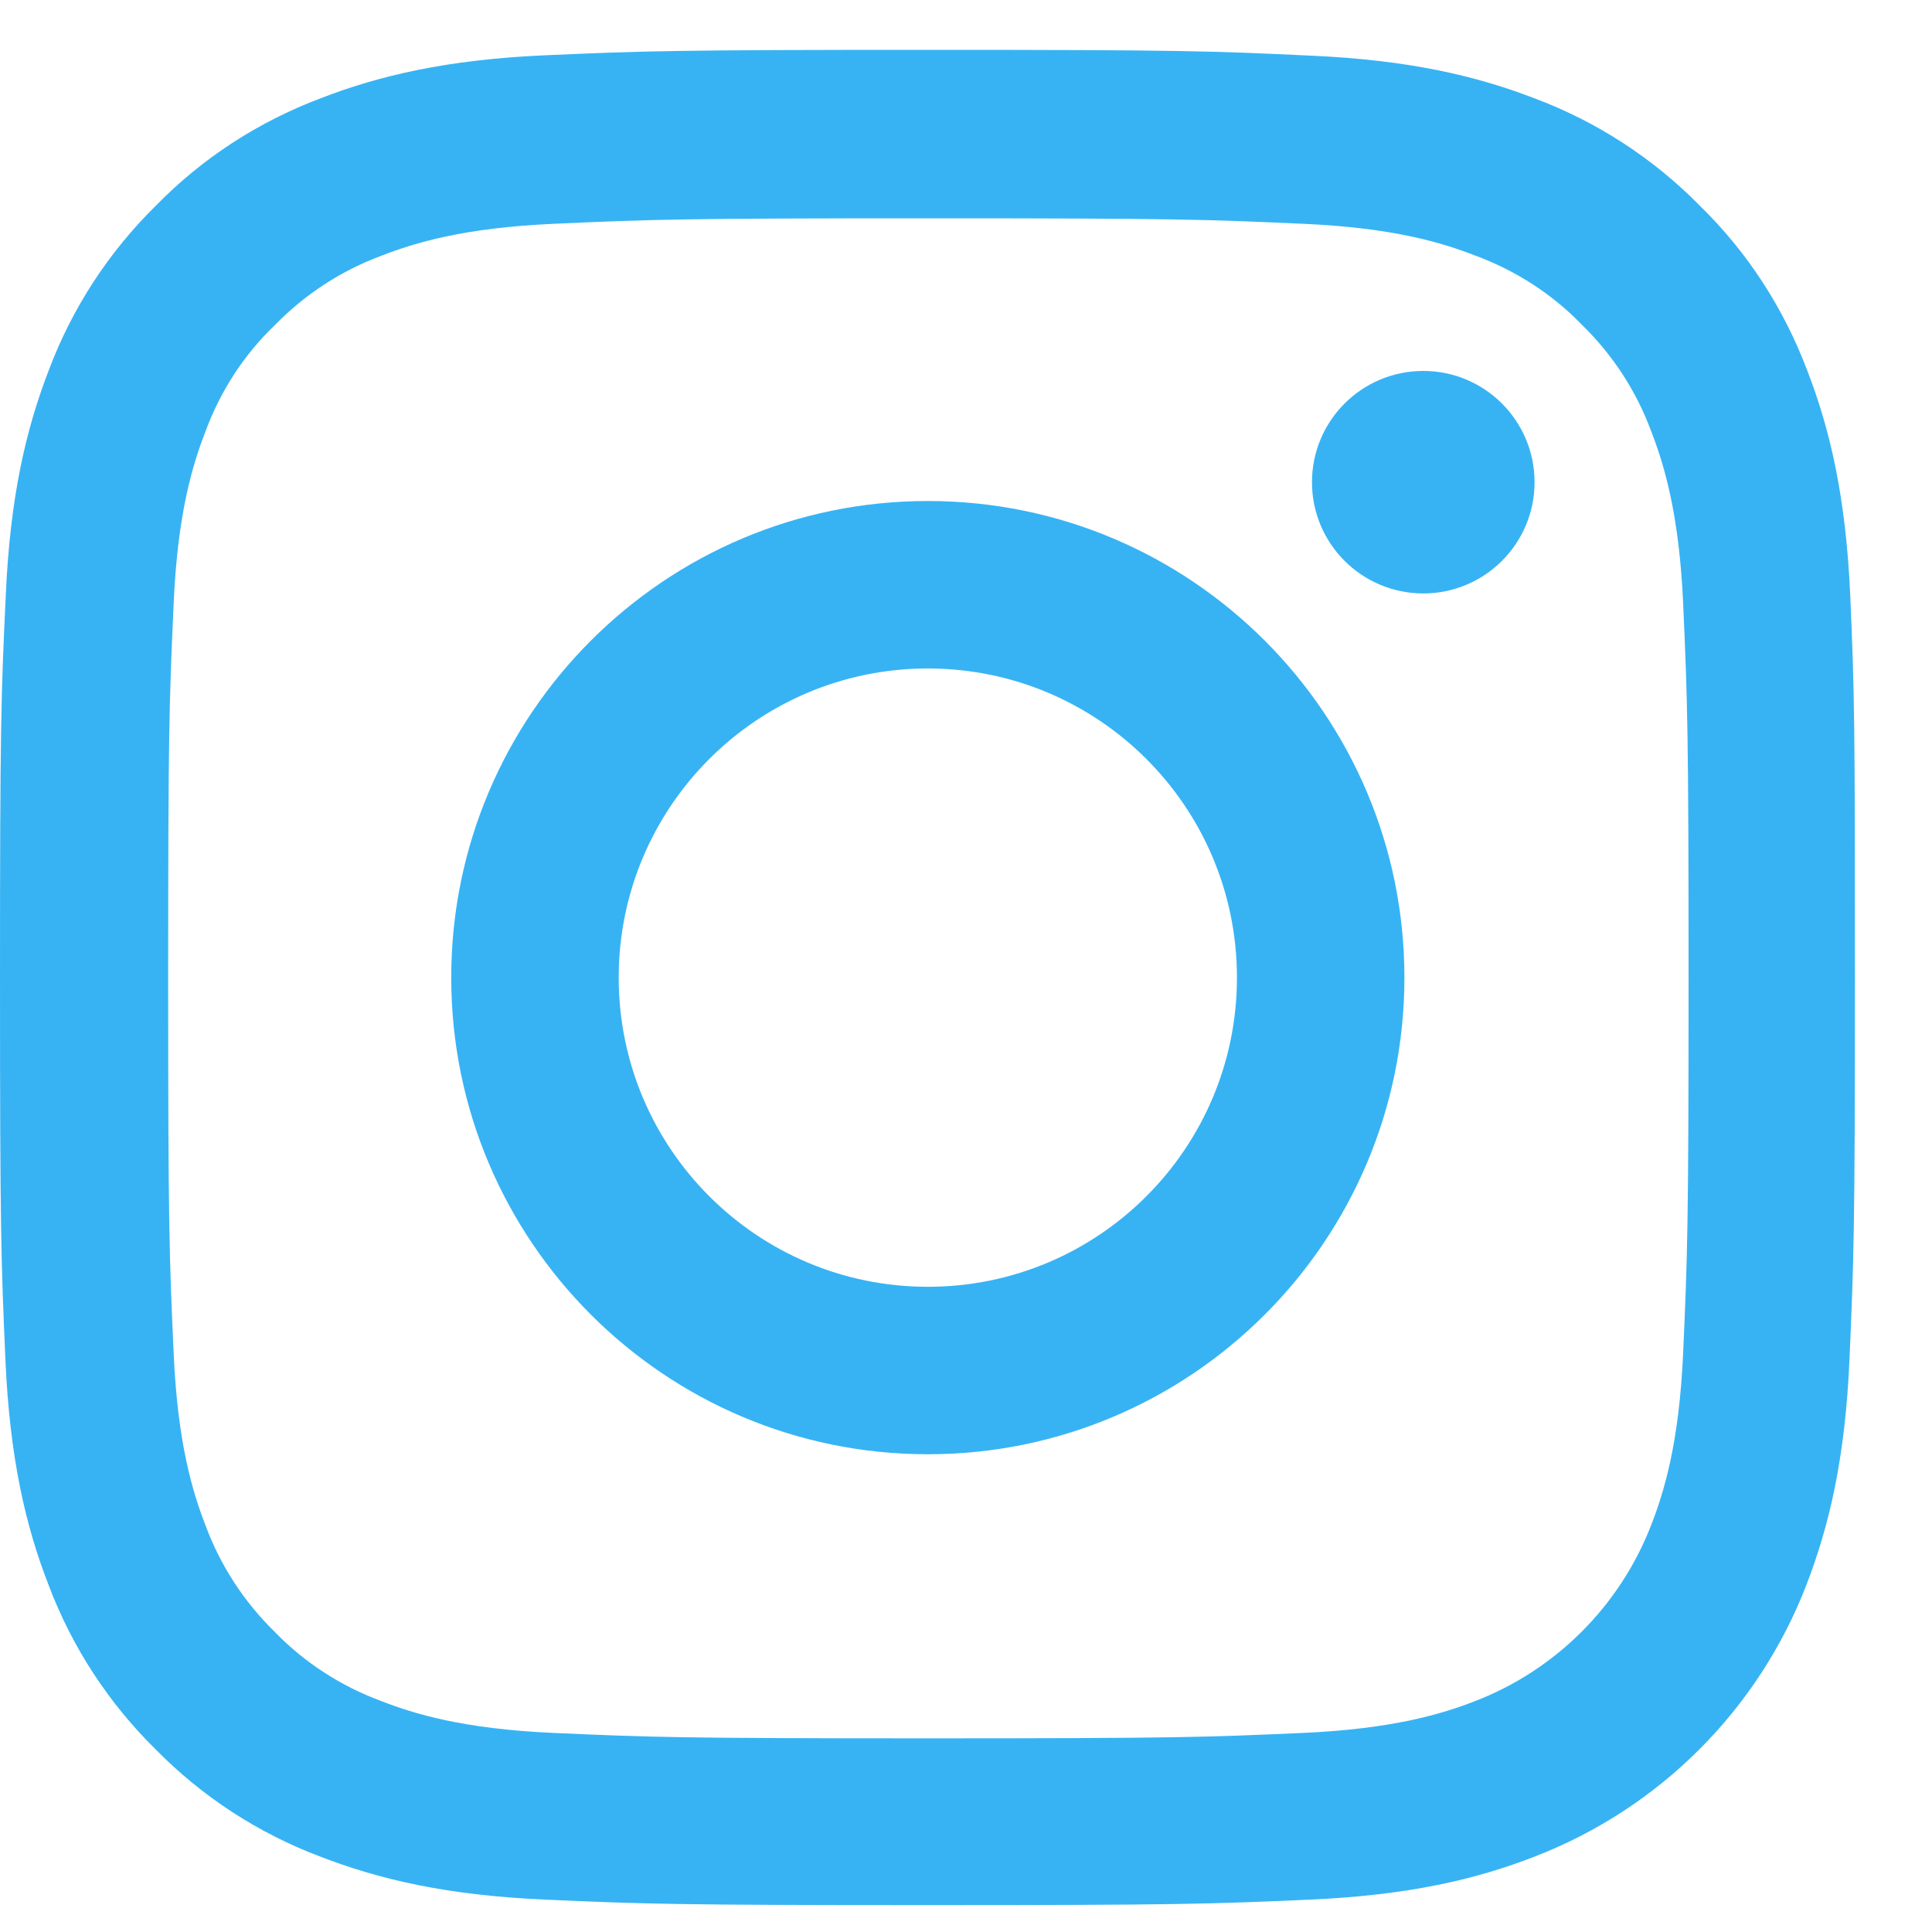 <svg width="25" height="25" viewBox="0 0 25 25" fill="none" xmlns="http://www.w3.org/2000/svg">
<path d="M23.942 7.703C23.885 6.427 23.679 5.55 23.384 4.79C23.079 3.984 22.61 3.261 21.995 2.661C21.395 2.051 20.668 1.578 19.871 1.278C19.107 0.982 18.234 0.776 16.959 0.72C15.673 0.659 15.265 0.645 12.006 0.645C8.747 0.645 8.339 0.659 7.058 0.715C5.783 0.771 4.906 0.978 4.146 1.273C3.339 1.578 2.617 2.047 2.017 2.661C1.407 3.261 0.933 3.988 0.633 4.786C0.338 5.55 0.131 6.422 0.075 7.698C0.014 8.983 0 9.391 0 12.65C0 15.91 0.014 16.318 0.07 17.598C0.127 18.874 0.333 19.751 0.629 20.511C0.933 21.317 1.407 22.04 2.017 22.64C2.617 23.25 3.344 23.723 4.141 24.023C4.906 24.319 5.778 24.525 7.054 24.581C8.334 24.638 8.742 24.652 12.001 24.652C15.261 24.652 15.669 24.638 16.949 24.581C18.225 24.525 19.102 24.319 19.861 24.023C21.475 23.399 22.75 22.124 23.374 20.511C23.669 19.746 23.876 18.874 23.932 17.598C23.988 16.318 24.003 15.91 24.003 12.65C24.003 9.391 23.998 8.983 23.942 7.703ZM21.78 17.505C21.728 18.677 21.531 19.31 21.367 19.732C20.963 20.778 20.134 21.608 19.088 22.012C18.666 22.176 18.028 22.372 16.86 22.424C15.594 22.48 15.214 22.494 12.011 22.494C8.808 22.494 8.423 22.48 7.161 22.424C5.989 22.372 5.356 22.176 4.934 22.012C4.413 21.819 3.939 21.514 3.555 21.116C3.156 20.726 2.851 20.257 2.659 19.737C2.495 19.315 2.298 18.677 2.247 17.509C2.19 16.243 2.176 15.863 2.176 12.66C2.176 9.457 2.19 9.072 2.247 7.811C2.298 6.638 2.495 6.005 2.659 5.583C2.851 5.062 3.156 4.589 3.56 4.204C3.949 3.805 4.418 3.501 4.938 3.308C5.361 3.144 5.998 2.947 7.166 2.896C8.432 2.839 8.812 2.825 12.015 2.825C15.223 2.825 15.603 2.839 16.865 2.896C18.037 2.947 18.67 3.144 19.092 3.308C19.613 3.501 20.087 3.805 20.471 4.204C20.87 4.593 21.175 5.062 21.367 5.583C21.531 6.005 21.728 6.643 21.78 7.811C21.836 9.077 21.85 9.457 21.85 12.66C21.85 15.863 21.836 16.238 21.78 17.505Z" fill="#37B3F4"/>
<path d="M12.006 6.483C8.601 6.483 5.839 9.246 5.839 12.65C5.839 16.055 8.601 18.818 12.006 18.818C15.411 18.818 18.173 16.055 18.173 12.65C18.173 9.246 15.411 6.483 12.006 6.483ZM12.006 16.651C9.797 16.651 8.006 14.86 8.006 12.65C8.006 10.441 9.797 8.65 12.006 8.65C14.215 8.65 16.006 10.441 16.006 12.65C16.006 14.86 14.215 16.651 12.006 16.651Z" fill="#37B3F4"/>
<path d="M19.857 6.24C19.857 7.035 19.212 7.679 18.417 7.679C17.622 7.679 16.977 7.035 16.977 6.24C16.977 5.444 17.622 4.8 18.417 4.8C19.212 4.8 19.857 5.444 19.857 6.24Z" fill="#37B3F4"/>
</svg>
